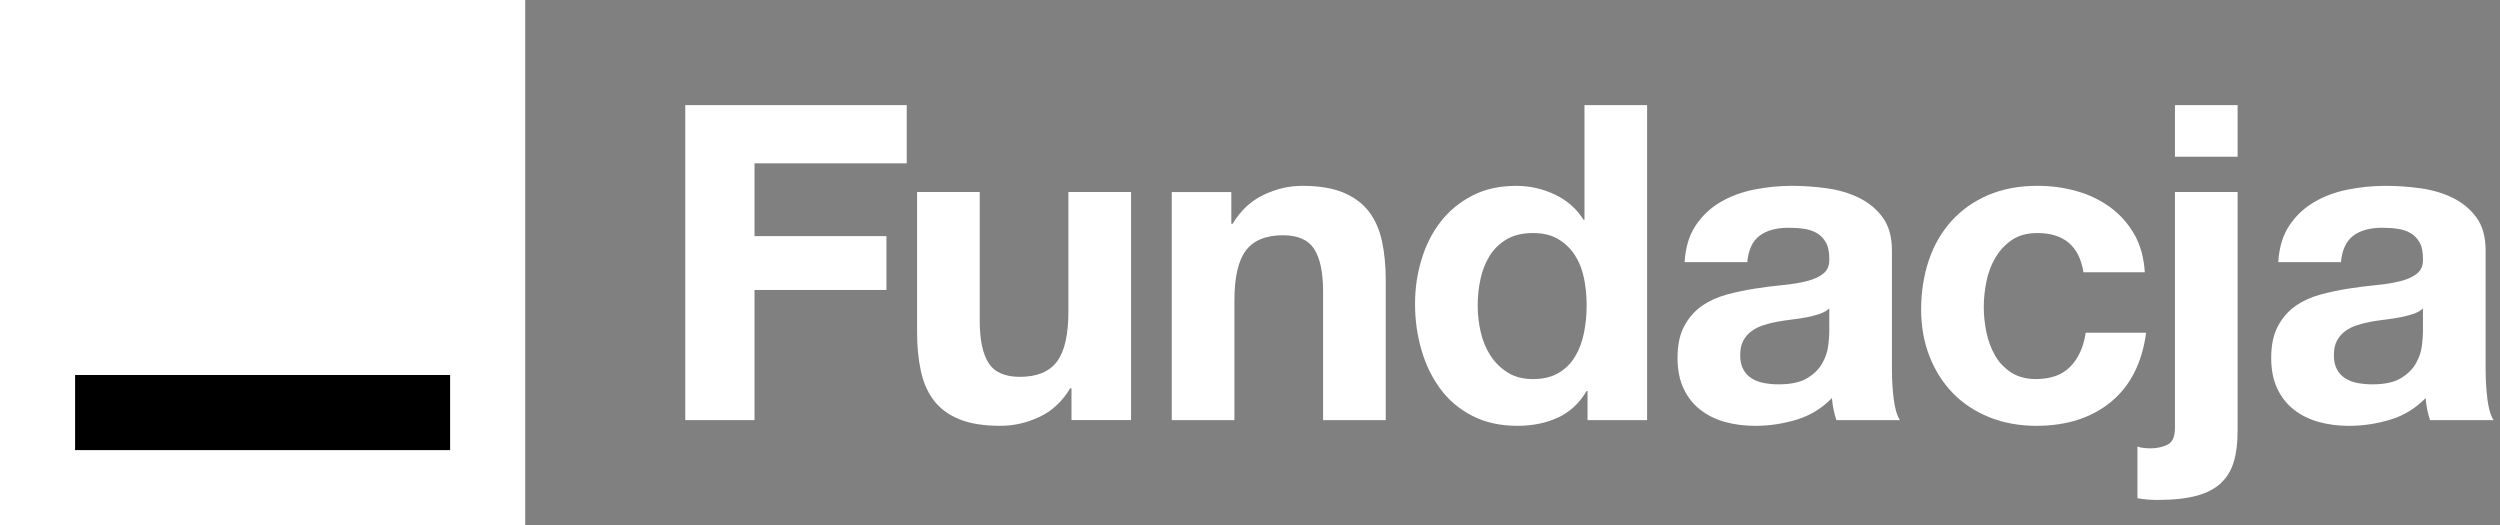 <svg width="119" height="25" viewBox="0 0 119 25" fill="none" xmlns="http://www.w3.org/2000/svg">
<rect x="0" y="0" width="119" height="25" fill="#808080" stroke="none"/>
<g id="Frame 12">
<path id="Vector" d="M25 0H0V25H25V0Z" fill="white"/>
<path id="Vector_2" d="M21.425 17.85H3.575V21.425H21.425V17.85Z" fill="black"/>
<path id="Vector_3" d="M43.16 5.003V7.775H35.915V11.24H42.194V13.802H35.915V19.997H32.619V5.004H43.16V5.003Z" fill="white"/>
<path id="Vector_4" d="M51.003 19.996V18.484H50.94C50.562 19.114 50.072 19.569 49.47 19.849C48.868 20.129 48.252 20.269 47.622 20.269C46.824 20.269 46.169 20.164 45.659 19.954C45.148 19.744 44.746 19.447 44.452 19.061C44.157 18.676 43.951 18.208 43.832 17.654C43.713 17.101 43.653 16.489 43.653 15.817V9.139H46.635V15.271C46.635 16.167 46.775 16.835 47.055 17.276C47.335 17.717 47.832 17.938 48.546 17.938C49.358 17.938 49.946 17.696 50.31 17.213C50.674 16.73 50.856 15.936 50.856 14.83V9.139H53.838V19.995H51.002L51.003 19.996Z" fill="white"/>
<path id="Vector_5" d="M58.611 9.14V10.652H58.674C59.052 10.022 59.542 9.564 60.144 9.277C60.746 8.99 61.362 8.846 61.992 8.846C62.79 8.846 63.444 8.955 63.955 9.172C64.466 9.389 64.868 9.69 65.162 10.075C65.457 10.46 65.663 10.929 65.782 11.482C65.901 12.035 65.961 12.648 65.961 13.319V19.997H62.979V13.865C62.979 12.97 62.839 12.301 62.559 11.86C62.279 11.419 61.782 11.198 61.068 11.198C60.256 11.198 59.668 11.44 59.304 11.923C58.94 12.406 58.758 13.2 58.758 14.306V19.997H55.776V9.141H58.611L58.611 9.14Z" fill="white"/>
<path id="Vector_6" d="M75.525 18.61C75.175 19.198 74.717 19.622 74.15 19.881C73.582 20.14 72.942 20.269 72.228 20.269C71.416 20.269 70.702 20.112 70.087 19.797C69.471 19.482 68.963 19.055 68.564 18.516C68.165 17.977 67.864 17.358 67.661 16.658C67.458 15.958 67.356 15.23 67.356 14.474C67.356 13.718 67.458 13.043 67.661 12.364C67.864 11.685 68.165 11.086 68.564 10.568C68.963 10.051 69.464 9.634 70.066 9.319C70.668 9.004 71.368 8.847 72.166 8.847C72.809 8.847 73.422 8.983 74.003 9.256C74.584 9.529 75.043 9.932 75.379 10.464H75.421V5.004H78.402V19.997H75.567V18.611H75.525L75.525 18.61ZM75.399 13.245C75.315 12.832 75.171 12.468 74.969 12.153C74.765 11.838 74.503 11.583 74.181 11.387C73.859 11.191 73.453 11.093 72.963 11.093C72.473 11.093 72.06 11.191 71.724 11.387C71.388 11.583 71.118 11.842 70.915 12.164C70.712 12.486 70.565 12.853 70.475 13.266C70.383 13.679 70.338 14.11 70.338 14.558C70.338 14.978 70.387 15.398 70.485 15.818C70.583 16.238 70.74 16.612 70.957 16.941C71.174 17.27 71.447 17.537 71.776 17.739C72.105 17.943 72.501 18.044 72.963 18.044C73.453 18.044 73.862 17.946 74.192 17.75C74.52 17.554 74.783 17.291 74.979 16.962C75.175 16.633 75.315 16.259 75.399 15.838C75.483 15.419 75.525 14.985 75.525 14.537C75.525 14.089 75.483 13.658 75.399 13.245Z" fill="white"/>
<path id="Vector_7" d="M80.187 12.479C80.229 11.779 80.404 11.197 80.712 10.736C81.02 10.274 81.412 9.903 81.888 9.623C82.364 9.343 82.899 9.143 83.495 9.024C84.09 8.906 84.688 8.846 85.29 8.846C85.836 8.846 86.389 8.885 86.949 8.961C87.508 9.039 88.02 9.189 88.482 9.413C88.944 9.637 89.322 9.948 89.615 10.347C89.909 10.746 90.056 11.275 90.056 11.933V17.581C90.056 18.072 90.084 18.541 90.14 18.989C90.196 19.437 90.294 19.773 90.434 19.997H87.411C87.355 19.829 87.309 19.658 87.274 19.482C87.239 19.307 87.214 19.129 87.2 18.947C86.724 19.437 86.164 19.78 85.52 19.976C84.876 20.171 84.218 20.27 83.546 20.27C83.028 20.27 82.545 20.207 82.097 20.081C81.649 19.954 81.257 19.759 80.921 19.493C80.585 19.227 80.323 18.891 80.134 18.485C79.945 18.079 79.85 17.596 79.85 17.035C79.85 16.419 79.959 15.912 80.175 15.513C80.392 15.114 80.672 14.796 81.016 14.558C81.359 14.32 81.751 14.142 82.192 14.022C82.633 13.904 83.077 13.809 83.525 13.739C83.973 13.669 84.414 13.613 84.848 13.571C85.282 13.529 85.667 13.466 86.003 13.382C86.339 13.297 86.605 13.175 86.801 13.014C86.997 12.853 87.088 12.619 87.074 12.311C87.074 11.989 87.022 11.733 86.917 11.545C86.812 11.356 86.671 11.209 86.497 11.104C86.322 10.999 86.119 10.928 85.888 10.894C85.657 10.859 85.408 10.841 85.143 10.841C84.555 10.841 84.093 10.967 83.757 11.219C83.421 11.471 83.224 11.891 83.169 12.479H80.187V12.479ZM87.075 14.683C86.948 14.795 86.791 14.883 86.602 14.946C86.413 15.009 86.21 15.061 85.993 15.103C85.776 15.145 85.549 15.18 85.311 15.208C85.073 15.236 84.834 15.271 84.597 15.313C84.373 15.355 84.152 15.411 83.935 15.481C83.718 15.551 83.529 15.646 83.368 15.765C83.207 15.884 83.078 16.035 82.98 16.216C82.882 16.398 82.833 16.629 82.833 16.909C82.833 17.189 82.882 17.399 82.98 17.581C83.078 17.763 83.211 17.907 83.379 18.011C83.547 18.116 83.743 18.19 83.967 18.232C84.19 18.274 84.421 18.295 84.659 18.295C85.247 18.295 85.702 18.197 86.024 18.001C86.346 17.805 86.584 17.57 86.738 17.297C86.892 17.024 86.986 16.748 87.022 16.468C87.056 16.188 87.074 15.964 87.074 15.796V14.683L87.075 14.683Z" fill="white"/>
<path id="Vector_8" d="M96.969 11.093C96.493 11.093 96.094 11.202 95.772 11.418C95.45 11.636 95.188 11.915 94.985 12.259C94.781 12.602 94.638 12.98 94.554 13.392C94.471 13.806 94.428 14.215 94.428 14.621C94.428 15.027 94.47 15.412 94.554 15.818C94.638 16.224 94.775 16.591 94.964 16.92C95.153 17.249 95.408 17.518 95.73 17.728C96.052 17.938 96.444 18.043 96.906 18.043C97.62 18.043 98.17 17.844 98.555 17.445C98.94 17.046 99.181 16.51 99.279 15.838H102.156C101.96 17.28 101.4 18.379 100.476 19.135C99.552 19.891 98.369 20.269 96.927 20.269C96.115 20.269 95.37 20.132 94.691 19.859C94.012 19.586 93.434 19.205 92.958 18.715C92.482 18.225 92.111 17.641 91.845 16.962C91.579 16.283 91.446 15.537 91.446 14.725C91.446 13.914 91.569 13.105 91.814 12.384C92.058 11.663 92.419 11.04 92.895 10.515C93.371 9.99 93.952 9.581 94.638 9.286C95.323 8.992 96.107 8.845 96.989 8.845C97.633 8.845 98.253 8.929 98.848 9.097C99.442 9.265 99.974 9.521 100.443 9.864C100.912 10.207 101.294 10.634 101.588 11.145C101.882 11.656 102.05 12.261 102.092 12.961H99.173C98.977 11.715 98.242 11.092 96.968 11.092L96.969 11.093Z" fill="white"/>
<path id="Vector_9" d="M102.373 21.34C102.681 21.34 102.951 21.281 103.182 21.162C103.413 21.043 103.528 20.78 103.528 20.374V9.14H106.51V20.521C106.51 21.081 106.451 21.564 106.331 21.971C106.212 22.376 106.009 22.716 105.722 22.989C105.435 23.262 105.047 23.465 104.557 23.598C104.067 23.731 103.444 23.797 102.688 23.797C102.338 23.797 102.023 23.769 101.743 23.713V21.257C101.898 21.313 102.107 21.341 102.373 21.341V21.34ZM103.528 7.46V5.003H106.51V7.46H103.528Z" fill="white"/>
<path id="Vector_10" d="M108.446 12.479C108.488 11.779 108.663 11.197 108.971 10.736C109.279 10.274 109.671 9.903 110.148 9.623C110.623 9.343 111.159 9.143 111.754 9.024C112.349 8.906 112.947 8.846 113.549 8.846C114.095 8.846 114.648 8.885 115.208 8.961C115.768 9.039 116.279 9.189 116.741 9.413C117.203 9.637 117.581 9.948 117.875 10.347C118.169 10.746 118.316 11.275 118.316 11.933V17.581C118.316 18.072 118.343 18.541 118.399 18.989C118.455 19.437 118.553 19.773 118.694 19.997H115.67C115.614 19.829 115.568 19.658 115.533 19.482C115.498 19.307 115.474 19.129 115.459 18.947C114.983 19.437 114.423 19.78 113.779 19.976C113.135 20.171 112.478 20.27 111.806 20.27C111.287 20.27 110.805 20.207 110.357 20.081C109.909 19.954 109.517 19.759 109.18 19.493C108.844 19.227 108.582 18.891 108.393 18.485C108.204 18.079 108.109 17.596 108.109 17.035C108.109 16.419 108.218 15.912 108.435 15.513C108.652 15.114 108.932 14.796 109.275 14.558C109.618 14.32 110.01 14.142 110.451 14.022C110.892 13.904 111.336 13.809 111.784 13.739C112.232 13.669 112.673 13.613 113.107 13.571C113.541 13.529 113.926 13.466 114.262 13.382C114.598 13.297 114.864 13.175 115.06 13.014C115.256 12.853 115.347 12.619 115.333 12.311C115.333 11.989 115.281 11.733 115.176 11.545C115.071 11.356 114.931 11.209 114.756 11.104C114.581 10.999 114.378 10.928 114.147 10.894C113.916 10.859 113.667 10.841 113.402 10.841C112.814 10.841 112.352 10.967 112.016 11.219C111.68 11.471 111.484 11.891 111.428 12.479H108.446V12.479ZM115.334 14.683C115.208 14.795 115.05 14.883 114.862 14.946C114.672 15.009 114.469 15.061 114.253 15.103C114.035 15.145 113.808 15.18 113.57 15.208C113.332 15.236 113.094 15.271 112.856 15.313C112.632 15.355 112.411 15.411 112.195 15.481C111.977 15.551 111.788 15.646 111.627 15.765C111.466 15.884 111.337 16.035 111.239 16.216C111.141 16.398 111.092 16.629 111.092 16.909C111.092 17.189 111.141 17.399 111.239 17.581C111.337 17.763 111.47 17.907 111.638 18.011C111.806 18.116 112.002 18.19 112.226 18.232C112.449 18.274 112.68 18.295 112.919 18.295C113.506 18.295 113.962 18.197 114.283 18.001C114.605 17.805 114.843 17.57 114.997 17.297C115.151 17.024 115.246 16.748 115.281 16.468C115.316 16.188 115.333 15.964 115.333 15.796V14.683L115.334 14.683Z" fill="white"/>
</g>
</svg>
